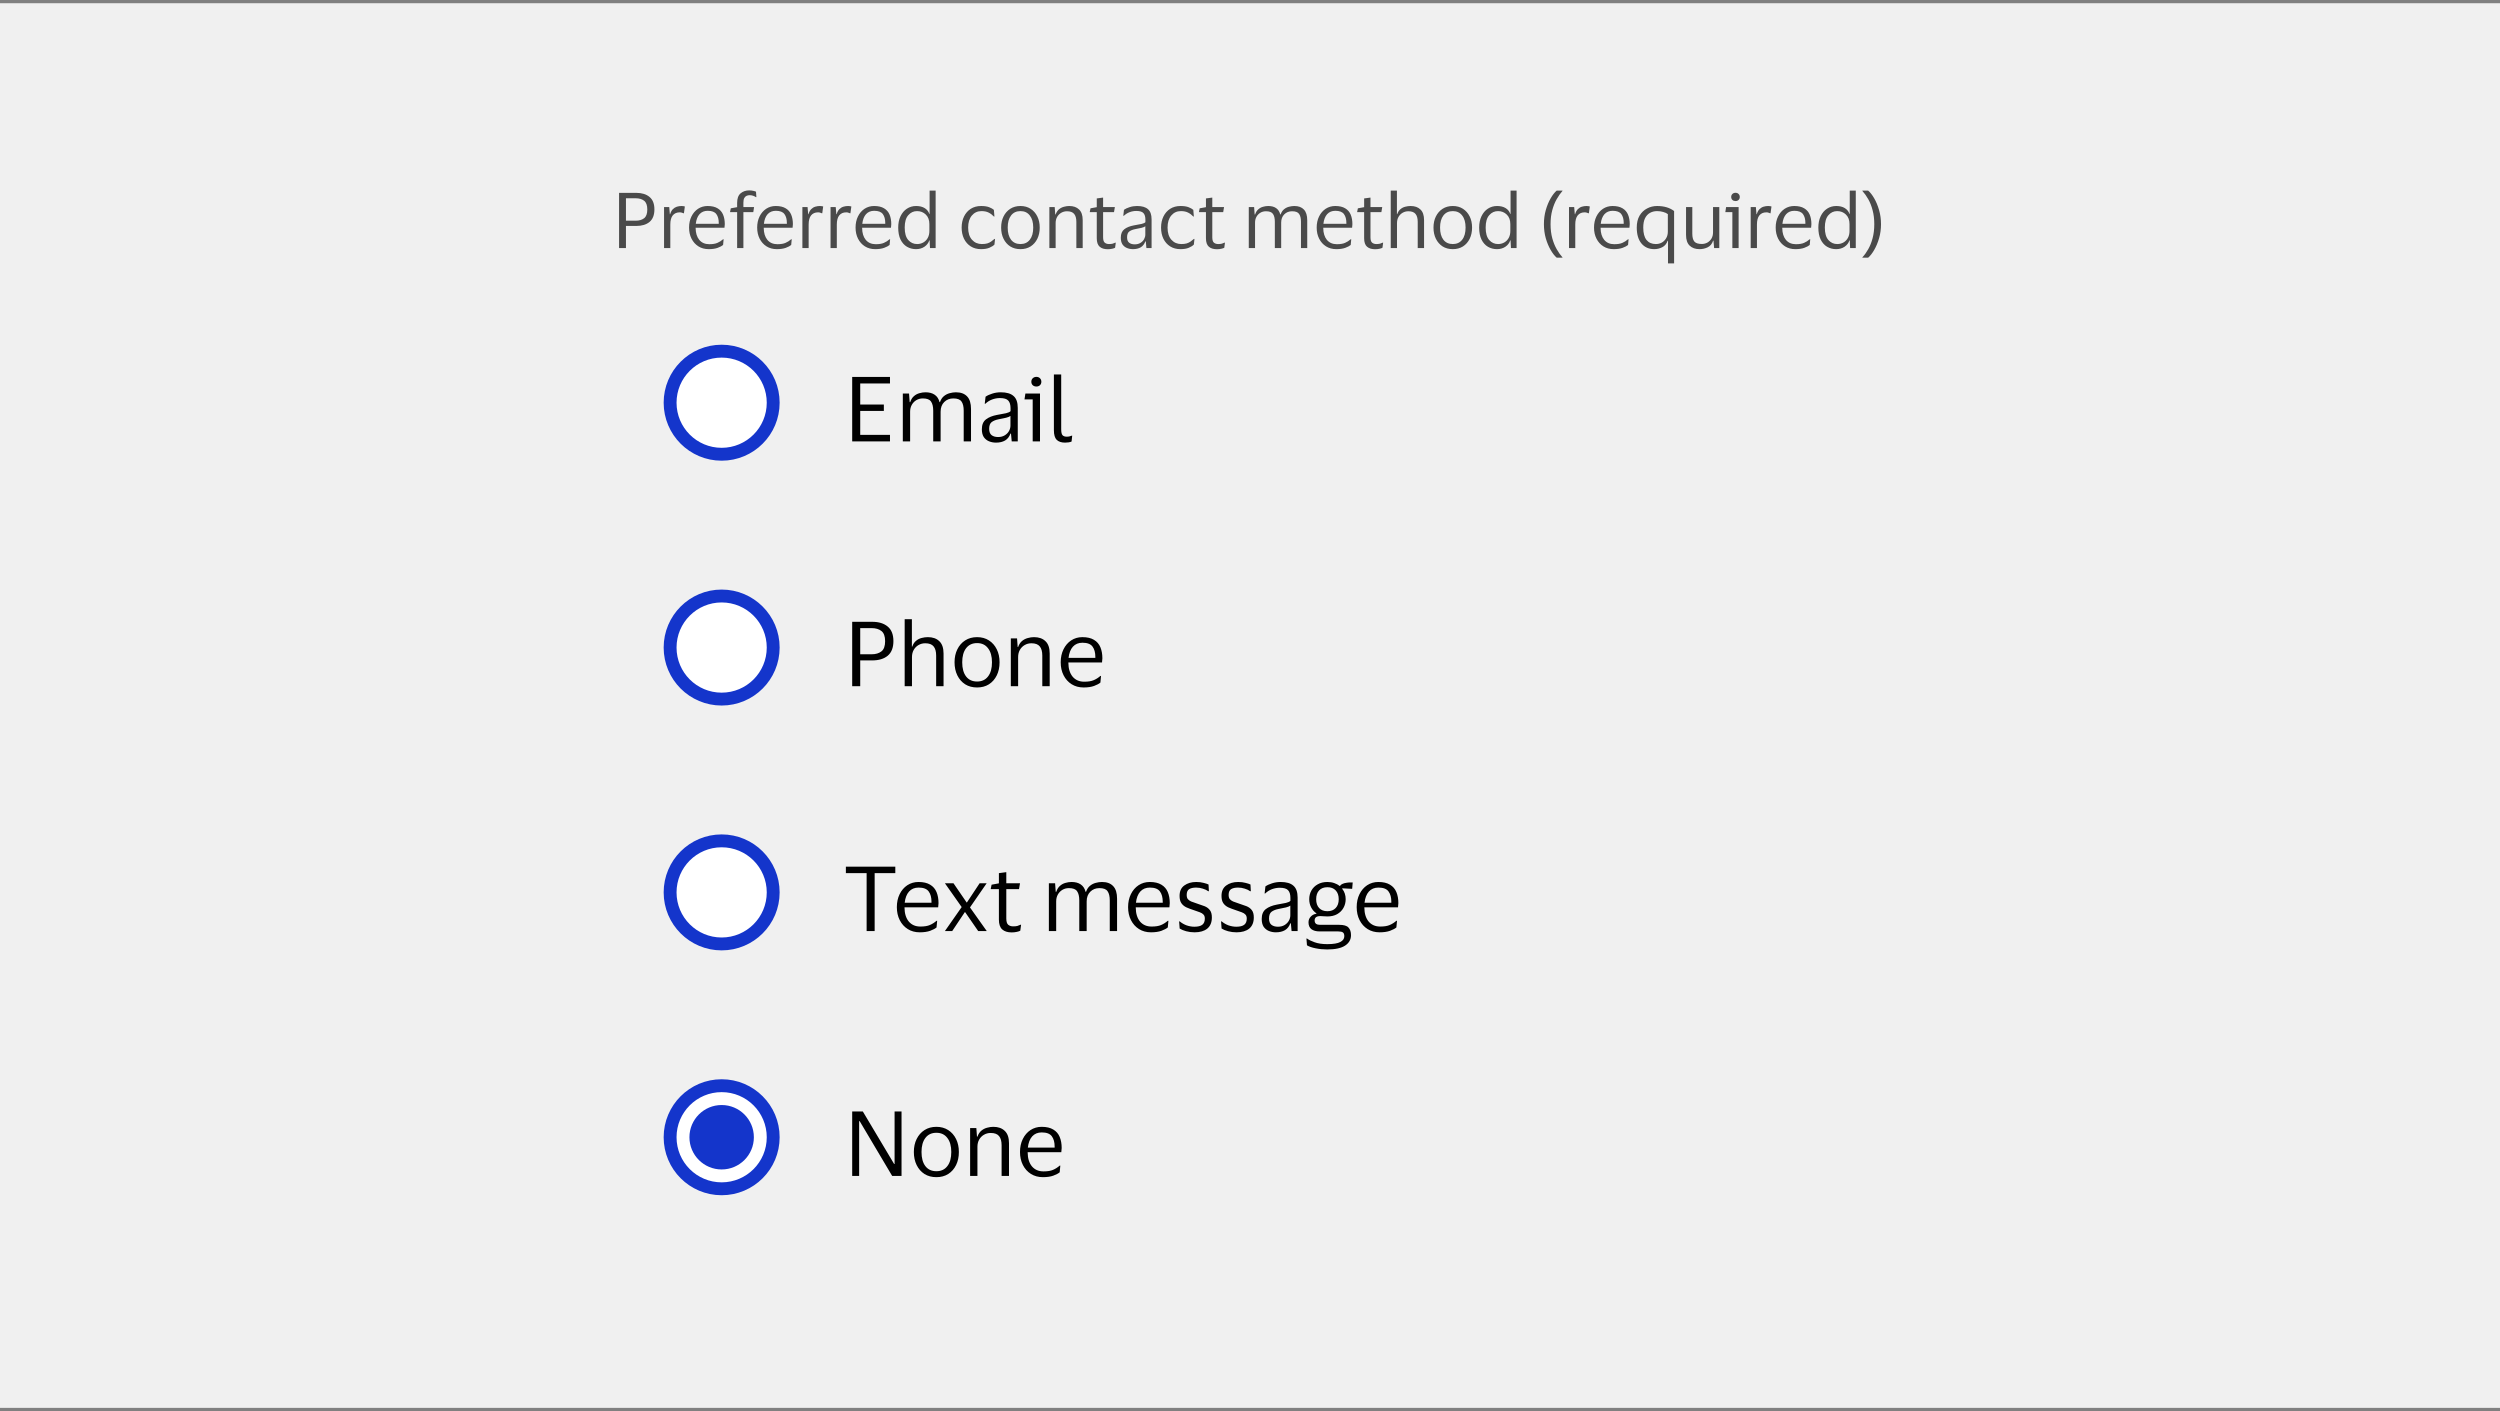 <svg width="388" height="219" viewBox="0 0 388 219" fill="none" xmlns="http://www.w3.org/2000/svg">
<rect x="0" y="0" width="388" height="219" fill="#808080" stroke="none"/>
<rect width="388" height="218" transform="translate(0 0.5)" fill="#F0F0F0"/>
<path d="M96.08 38.5V29.932H98.744C99.616 29.932 100.304 30.144 100.808 30.568C101.312 30.984 101.564 31.628 101.564 32.5C101.564 33.372 101.312 34.02 100.808 34.444C100.304 34.86 99.616 35.068 98.744 35.068H97.148V38.5H96.08ZM98.66 30.772H97.148V34.252H98.66C99.204 34.252 99.64 34.124 99.968 33.868C100.296 33.612 100.46 33.16 100.46 32.512C100.46 31.864 100.296 31.412 99.968 31.156C99.64 30.9 99.204 30.772 98.66 30.772ZM105.497 32.956C105.025 32.956 104.661 33.116 104.405 33.436C104.157 33.748 104.033 34.22 104.033 34.852V38.5H103.061V32.14H103.865L103.961 33.244H104.009C104.105 32.908 104.245 32.648 104.429 32.464C104.613 32.28 104.821 32.152 105.053 32.08C105.293 32.008 105.537 31.972 105.785 31.972C105.881 31.972 105.977 31.98 106.073 31.996C106.169 32.012 106.241 32.028 106.289 32.044L106.145 33.1H106.073C106.017 33.076 105.941 33.048 105.845 33.016C105.749 32.976 105.633 32.956 105.497 32.956ZM110.075 37.9C110.603 37.9 111.023 37.832 111.335 37.696C111.655 37.56 111.951 37.372 112.223 37.132H112.307L112.223 38.02C112.047 38.172 111.767 38.32 111.383 38.464C111.007 38.6 110.543 38.668 109.991 38.668C109.383 38.668 108.851 38.524 108.395 38.236C107.939 37.948 107.583 37.552 107.327 37.048C107.071 36.544 106.943 35.968 106.943 35.32C106.943 34.672 107.067 34.096 107.315 33.592C107.563 33.088 107.903 32.692 108.335 32.404C108.775 32.116 109.271 31.972 109.823 31.972C110.463 31.972 110.979 32.092 111.371 32.332C111.763 32.564 112.047 32.892 112.223 33.316C112.399 33.74 112.487 34.232 112.487 34.792C112.487 34.872 112.479 34.964 112.463 35.068C112.455 35.172 112.447 35.264 112.439 35.344H107.963V35.392C107.971 36.168 108.159 36.78 108.527 37.228C108.903 37.676 109.419 37.9 110.075 37.9ZM109.835 32.716C109.307 32.716 108.883 32.892 108.563 33.244C108.251 33.596 108.059 34.092 107.987 34.732H111.551V34.6C111.551 34.024 111.427 33.568 111.179 33.232C110.931 32.888 110.483 32.716 109.835 32.716ZM115.375 31.456V32.14H117.031L116.911 32.92H115.375V38.5H114.403V32.92H113.299L113.419 32.332L114.403 32.152V31.492C114.403 30.804 114.583 30.308 114.943 30.004C115.303 29.7 115.747 29.548 116.275 29.548C116.499 29.548 116.711 29.572 116.911 29.62C117.111 29.66 117.251 29.704 117.331 29.752L117.391 30.592H117.307C117.203 30.512 117.067 30.444 116.899 30.388C116.731 30.324 116.547 30.292 116.347 30.292C116.187 30.292 116.031 30.324 115.879 30.388C115.735 30.444 115.615 30.556 115.519 30.724C115.423 30.884 115.375 31.128 115.375 31.456ZM120.645 37.9C121.173 37.9 121.593 37.832 121.905 37.696C122.225 37.56 122.521 37.372 122.793 37.132H122.877L122.793 38.02C122.617 38.172 122.337 38.32 121.953 38.464C121.577 38.6 121.113 38.668 120.561 38.668C119.953 38.668 119.421 38.524 118.965 38.236C118.509 37.948 118.153 37.552 117.897 37.048C117.641 36.544 117.513 35.968 117.513 35.32C117.513 34.672 117.637 34.096 117.885 33.592C118.133 33.088 118.473 32.692 118.905 32.404C119.345 32.116 119.841 31.972 120.393 31.972C121.033 31.972 121.549 32.092 121.941 32.332C122.333 32.564 122.617 32.892 122.793 33.316C122.969 33.74 123.057 34.232 123.057 34.792C123.057 34.872 123.049 34.964 123.033 35.068C123.025 35.172 123.017 35.264 123.009 35.344H118.533V35.392C118.541 36.168 118.729 36.78 119.097 37.228C119.473 37.676 119.989 37.9 120.645 37.9ZM120.405 32.716C119.877 32.716 119.453 32.892 119.133 33.244C118.821 33.596 118.629 34.092 118.557 34.732H122.121V34.6C122.121 34.024 121.997 33.568 121.749 33.232C121.501 32.888 121.053 32.716 120.405 32.716ZM126.966 32.956C126.494 32.956 126.13 33.116 125.874 33.436C125.626 33.748 125.502 34.22 125.502 34.852V38.5H124.53V32.14H125.334L125.43 33.244H125.478C125.574 32.908 125.714 32.648 125.898 32.464C126.082 32.28 126.29 32.152 126.522 32.08C126.762 32.008 127.006 31.972 127.254 31.972C127.35 31.972 127.446 31.98 127.542 31.996C127.638 32.012 127.71 32.028 127.758 32.044L127.614 33.1H127.542C127.486 33.076 127.41 33.048 127.314 33.016C127.218 32.976 127.102 32.956 126.966 32.956ZM131.337 32.956C130.865 32.956 130.501 33.116 130.245 33.436C129.997 33.748 129.873 34.22 129.873 34.852V38.5H128.901V32.14H129.705L129.801 33.244H129.849C129.945 32.908 130.085 32.648 130.269 32.464C130.453 32.28 130.661 32.152 130.893 32.08C131.133 32.008 131.377 31.972 131.625 31.972C131.721 31.972 131.817 31.98 131.913 31.996C132.009 32.012 132.081 32.028 132.129 32.044L131.985 33.1H131.913C131.857 33.076 131.781 33.048 131.685 33.016C131.589 32.976 131.473 32.956 131.337 32.956ZM135.915 37.9C136.443 37.9 136.863 37.832 137.175 37.696C137.495 37.56 137.791 37.372 138.063 37.132H138.147L138.063 38.02C137.887 38.172 137.607 38.32 137.223 38.464C136.847 38.6 136.383 38.668 135.831 38.668C135.223 38.668 134.691 38.524 134.235 38.236C133.779 37.948 133.423 37.552 133.167 37.048C132.911 36.544 132.783 35.968 132.783 35.32C132.783 34.672 132.907 34.096 133.155 33.592C133.403 33.088 133.743 32.692 134.175 32.404C134.615 32.116 135.111 31.972 135.663 31.972C136.303 31.972 136.819 32.092 137.211 32.332C137.603 32.564 137.887 32.892 138.063 33.316C138.239 33.74 138.327 34.232 138.327 34.792C138.327 34.872 138.319 34.964 138.303 35.068C138.295 35.172 138.287 35.264 138.279 35.344H133.803V35.392C133.811 36.168 133.999 36.78 134.367 37.228C134.743 37.676 135.259 37.9 135.915 37.9ZM135.675 32.716C135.147 32.716 134.723 32.892 134.403 33.244C134.091 33.596 133.899 34.092 133.827 34.732H137.391V34.6C137.391 34.024 137.267 33.568 137.019 33.232C136.771 32.888 136.323 32.716 135.675 32.716ZM139.403 35.32C139.403 34.64 139.523 34.052 139.763 33.556C140.003 33.052 140.331 32.664 140.747 32.392C141.171 32.112 141.651 31.972 142.187 31.972C142.715 31.972 143.155 32.08 143.507 32.296C143.859 32.512 144.099 32.812 144.227 33.196H144.275V29.584H145.211V38.5H144.335L144.275 37.3H144.227C144.099 37.708 143.847 38.04 143.471 38.296C143.103 38.544 142.667 38.668 142.163 38.668C141.651 38.668 141.183 38.544 140.759 38.296C140.343 38.048 140.011 37.676 139.763 37.18C139.523 36.684 139.403 36.064 139.403 35.32ZM144.239 34.792C144.239 34.152 144.055 33.656 143.687 33.304C143.319 32.944 142.867 32.764 142.331 32.764C141.787 32.764 141.331 32.976 140.963 33.4C140.595 33.816 140.411 34.456 140.411 35.32C140.411 36.192 140.595 36.836 140.963 37.252C141.331 37.668 141.787 37.876 142.331 37.876C142.683 37.876 143.003 37.796 143.291 37.636C143.587 37.468 143.819 37.232 143.987 36.928C144.155 36.624 144.239 36.264 144.239 35.848V34.792ZM149.248 35.32C149.248 34.672 149.372 34.096 149.62 33.592C149.868 33.088 150.216 32.692 150.664 32.404C151.12 32.116 151.656 31.972 152.272 31.972C152.792 31.972 153.212 32.036 153.532 32.164C153.852 32.292 154.092 32.428 154.252 32.572L154.336 33.604H154.252C154.012 33.348 153.74 33.144 153.436 32.992C153.14 32.84 152.768 32.764 152.32 32.764C151.712 32.764 151.216 32.992 150.832 33.448C150.448 33.904 150.256 34.528 150.256 35.32C150.256 36.128 150.452 36.756 150.844 37.204C151.244 37.652 151.756 37.876 152.38 37.876C152.716 37.876 152.996 37.844 153.22 37.78C153.452 37.708 153.652 37.612 153.82 37.492C153.996 37.372 154.168 37.236 154.336 37.084H154.432L154.336 37.96C154.168 38.136 153.908 38.3 153.556 38.452C153.212 38.596 152.78 38.668 152.26 38.668C151.644 38.668 151.108 38.524 150.652 38.236C150.204 37.948 149.856 37.552 149.608 37.048C149.368 36.544 149.248 35.968 149.248 35.32ZM158.377 31.972C158.977 31.972 159.501 32.116 159.949 32.404C160.397 32.692 160.745 33.088 160.993 33.592C161.241 34.088 161.365 34.664 161.365 35.32C161.365 35.976 161.241 36.556 160.993 37.06C160.745 37.564 160.397 37.96 159.949 38.248C159.501 38.528 158.977 38.668 158.377 38.668C157.769 38.668 157.241 38.528 156.793 38.248C156.345 37.96 155.997 37.564 155.749 37.06C155.501 36.556 155.377 35.976 155.377 35.32C155.377 34.664 155.501 34.088 155.749 33.592C155.997 33.088 156.345 32.692 156.793 32.404C157.241 32.116 157.769 31.972 158.377 31.972ZM158.377 37.876C159.001 37.876 159.485 37.652 159.829 37.204C160.181 36.756 160.357 36.128 160.357 35.32C160.357 34.52 160.181 33.896 159.829 33.448C159.485 32.992 159.001 32.764 158.377 32.764C157.745 32.764 157.257 32.992 156.913 33.448C156.569 33.896 156.396 34.52 156.396 35.32C156.396 36.128 156.569 36.756 156.913 37.204C157.257 37.652 157.745 37.876 158.377 37.876ZM165.598 32.788C165.27 32.788 164.97 32.868 164.698 33.028C164.434 33.18 164.222 33.396 164.062 33.676C163.91 33.948 163.834 34.264 163.834 34.624V38.5H162.862V32.14H163.69L163.774 33.28H163.834C163.954 32.944 164.126 32.68 164.35 32.488C164.582 32.296 164.838 32.164 165.118 32.092C165.398 32.012 165.674 31.972 165.946 31.972C166.594 31.972 167.102 32.152 167.47 32.512C167.846 32.864 168.034 33.412 168.034 34.156V38.5H167.05V34.432C167.05 33.888 166.938 33.48 166.714 33.208C166.49 32.928 166.118 32.788 165.598 32.788ZM171.202 36.82C171.202 37.236 171.286 37.516 171.454 37.66C171.63 37.804 171.85 37.876 172.114 37.876C172.354 37.876 172.546 37.856 172.69 37.816C172.834 37.768 172.966 37.716 173.086 37.66H173.17L173.062 38.452C172.974 38.508 172.822 38.56 172.606 38.608C172.39 38.656 172.158 38.68 171.91 38.68C171.374 38.68 170.958 38.548 170.662 38.284C170.366 38.02 170.218 37.584 170.218 36.976V32.92H169.126L169.246 32.332L170.218 32.152V30.796L171.202 30.664V32.14H173.026L172.894 32.92H171.202V36.82ZM174.334 33.496L174.442 32.56C174.666 32.4 174.958 32.264 175.318 32.152C175.678 32.032 176.062 31.972 176.47 31.972C177.23 31.972 177.794 32.136 178.162 32.464C178.538 32.784 178.726 33.312 178.726 34.048V38.5H177.922L177.826 37.468H177.754C177.61 37.876 177.374 38.18 177.046 38.38C176.718 38.572 176.314 38.668 175.834 38.668C175.498 38.668 175.186 38.608 174.898 38.488C174.61 38.368 174.378 38.18 174.202 37.924C174.034 37.66 173.95 37.316 173.95 36.892C173.95 36.292 174.134 35.852 174.502 35.572C174.87 35.292 175.354 35.096 175.954 34.984C176.458 34.896 176.862 34.82 177.166 34.756C177.47 34.684 177.67 34.592 177.766 34.48V34.096C177.766 33.632 177.666 33.292 177.466 33.076C177.266 32.852 176.894 32.74 176.35 32.74C175.998 32.74 175.65 32.804 175.306 32.932C174.97 33.06 174.674 33.248 174.418 33.496H174.334ZM177.754 36.412V35.116C177.65 35.204 177.458 35.284 177.178 35.356C176.898 35.42 176.55 35.492 176.134 35.572C175.782 35.644 175.49 35.764 175.258 35.932C175.034 36.1 174.922 36.4 174.922 36.832C174.922 37.224 175.03 37.504 175.246 37.672C175.462 37.84 175.75 37.924 176.11 37.924C176.454 37.924 176.75 37.848 176.998 37.696C177.246 37.544 177.434 37.352 177.562 37.12C177.69 36.888 177.754 36.652 177.754 36.412ZM180.197 35.32C180.197 34.672 180.321 34.096 180.569 33.592C180.817 33.088 181.165 32.692 181.613 32.404C182.069 32.116 182.605 31.972 183.221 31.972C183.741 31.972 184.161 32.036 184.481 32.164C184.801 32.292 185.041 32.428 185.201 32.572L185.285 33.604H185.201C184.961 33.348 184.689 33.144 184.385 32.992C184.089 32.84 183.717 32.764 183.269 32.764C182.661 32.764 182.165 32.992 181.781 33.448C181.397 33.904 181.205 34.528 181.205 35.32C181.205 36.128 181.401 36.756 181.793 37.204C182.193 37.652 182.705 37.876 183.329 37.876C183.665 37.876 183.945 37.844 184.169 37.78C184.401 37.708 184.601 37.612 184.769 37.492C184.945 37.372 185.117 37.236 185.285 37.084H185.381L185.285 37.96C185.117 38.136 184.857 38.3 184.505 38.452C184.161 38.596 183.729 38.668 183.209 38.668C182.593 38.668 182.057 38.524 181.601 38.236C181.153 37.948 180.805 37.552 180.557 37.048C180.317 36.544 180.197 35.968 180.197 35.32ZM188.147 36.82C188.147 37.236 188.231 37.516 188.399 37.66C188.575 37.804 188.795 37.876 189.059 37.876C189.299 37.876 189.491 37.856 189.635 37.816C189.779 37.768 189.911 37.716 190.031 37.66H190.115L190.007 38.452C189.919 38.508 189.767 38.56 189.551 38.608C189.335 38.656 189.103 38.68 188.855 38.68C188.319 38.68 187.903 38.548 187.607 38.284C187.311 38.02 187.163 37.584 187.163 36.976V32.92H186.071L186.191 32.332L187.163 32.152V30.796L188.147 30.664V32.14H189.971L189.839 32.92H188.147V36.82ZM196.475 32.788C196.155 32.788 195.867 32.864 195.611 33.016C195.355 33.168 195.151 33.38 194.999 33.652C194.855 33.916 194.783 34.216 194.783 34.552V38.5H193.811V32.14H194.639L194.723 33.28H194.795C194.907 32.936 195.071 32.672 195.287 32.488C195.503 32.296 195.747 32.164 196.019 32.092C196.291 32.012 196.563 31.972 196.835 31.972C197.331 31.972 197.735 32.08 198.047 32.296C198.367 32.512 198.583 32.84 198.695 33.28H198.755C198.875 32.936 199.047 32.672 199.271 32.488C199.503 32.296 199.759 32.164 200.039 32.092C200.327 32.012 200.607 31.972 200.879 31.972C201.527 31.972 202.023 32.156 202.367 32.524C202.711 32.884 202.883 33.44 202.883 34.192V38.5H201.911V34.42C201.911 33.884 201.815 33.48 201.623 33.208C201.439 32.928 201.075 32.788 200.531 32.788C200.043 32.788 199.639 32.948 199.319 33.268C198.999 33.588 198.839 34.016 198.839 34.552V38.5H197.855V34.42C197.855 33.884 197.759 33.48 197.567 33.208C197.383 32.928 197.019 32.788 196.475 32.788ZM207.481 37.9C208.009 37.9 208.429 37.832 208.741 37.696C209.061 37.56 209.357 37.372 209.629 37.132H209.713L209.629 38.02C209.453 38.172 209.173 38.32 208.789 38.464C208.413 38.6 207.949 38.668 207.397 38.668C206.789 38.668 206.257 38.524 205.801 38.236C205.345 37.948 204.989 37.552 204.733 37.048C204.477 36.544 204.349 35.968 204.349 35.32C204.349 34.672 204.473 34.096 204.721 33.592C204.969 33.088 205.309 32.692 205.741 32.404C206.181 32.116 206.677 31.972 207.229 31.972C207.869 31.972 208.385 32.092 208.777 32.332C209.169 32.564 209.453 32.892 209.629 33.316C209.805 33.74 209.893 34.232 209.893 34.792C209.893 34.872 209.885 34.964 209.869 35.068C209.861 35.172 209.853 35.264 209.845 35.344H205.369V35.392C205.377 36.168 205.565 36.78 205.933 37.228C206.309 37.676 206.825 37.9 207.481 37.9ZM207.241 32.716C206.713 32.716 206.289 32.892 205.969 33.244C205.657 33.596 205.465 34.092 205.393 34.732H208.957V34.6C208.957 34.024 208.833 33.568 208.585 33.232C208.337 32.888 207.889 32.716 207.241 32.716ZM212.698 36.82C212.698 37.236 212.782 37.516 212.95 37.66C213.126 37.804 213.346 37.876 213.61 37.876C213.85 37.876 214.042 37.856 214.186 37.816C214.33 37.768 214.462 37.716 214.582 37.66H214.666L214.558 38.452C214.47 38.508 214.318 38.56 214.102 38.608C213.886 38.656 213.654 38.68 213.406 38.68C212.87 38.68 212.454 38.548 212.158 38.284C211.862 38.02 211.714 37.584 211.714 36.976V32.92H210.622L210.742 32.332L211.714 32.152V30.796L212.698 30.664V32.14H214.522L214.39 32.92H212.698V36.82ZM218.578 32.788C218.25 32.788 217.95 32.868 217.678 33.028C217.414 33.18 217.202 33.396 217.042 33.676C216.89 33.948 216.814 34.264 216.814 34.624V38.5H215.842V29.584H216.802V33.232H216.85C216.97 32.888 217.142 32.628 217.366 32.452C217.59 32.268 217.838 32.144 218.11 32.08C218.382 32.008 218.654 31.972 218.926 31.972C219.574 31.972 220.082 32.152 220.45 32.512C220.826 32.864 221.014 33.412 221.014 34.156V38.5H220.03V34.432C220.03 33.888 219.918 33.48 219.694 33.208C219.47 32.928 219.098 32.788 218.578 32.788ZM225.478 31.972C226.078 31.972 226.602 32.116 227.05 32.404C227.498 32.692 227.846 33.088 228.094 33.592C228.342 34.088 228.466 34.664 228.466 35.32C228.466 35.976 228.342 36.556 228.094 37.06C227.846 37.564 227.498 37.96 227.05 38.248C226.602 38.528 226.078 38.668 225.478 38.668C224.87 38.668 224.342 38.528 223.894 38.248C223.446 37.96 223.098 37.564 222.85 37.06C222.602 36.556 222.478 35.976 222.478 35.32C222.478 34.664 222.602 34.088 222.85 33.592C223.098 33.088 223.446 32.692 223.894 32.404C224.342 32.116 224.87 31.972 225.478 31.972ZM225.478 37.876C226.102 37.876 226.586 37.652 226.93 37.204C227.282 36.756 227.458 36.128 227.458 35.32C227.458 34.52 227.282 33.896 226.93 33.448C226.586 32.992 226.102 32.764 225.478 32.764C224.846 32.764 224.358 32.992 224.014 33.448C223.67 33.896 223.498 34.52 223.498 35.32C223.498 36.128 223.67 36.756 224.014 37.204C224.358 37.652 224.846 37.876 225.478 37.876ZM229.567 35.32C229.567 34.64 229.687 34.052 229.927 33.556C230.167 33.052 230.495 32.664 230.911 32.392C231.335 32.112 231.815 31.972 232.351 31.972C232.879 31.972 233.319 32.08 233.671 32.296C234.023 32.512 234.263 32.812 234.391 33.196H234.439V29.584H235.375V38.5H234.499L234.439 37.3H234.391C234.263 37.708 234.011 38.04 233.635 38.296C233.267 38.544 232.831 38.668 232.327 38.668C231.815 38.668 231.347 38.544 230.923 38.296C230.507 38.048 230.175 37.676 229.927 37.18C229.687 36.684 229.567 36.064 229.567 35.32ZM234.403 34.792C234.403 34.152 234.219 33.656 233.851 33.304C233.483 32.944 233.031 32.764 232.495 32.764C231.951 32.764 231.495 32.976 231.127 33.4C230.759 33.816 230.575 34.456 230.575 35.32C230.575 36.192 230.759 36.836 231.127 37.252C231.495 37.668 231.951 37.876 232.495 37.876C232.847 37.876 233.167 37.796 233.455 37.636C233.751 37.468 233.983 37.232 234.151 36.928C234.319 36.624 234.403 36.264 234.403 35.848V34.792ZM240.648 34.792C240.648 35.6 240.736 36.328 240.912 36.976C241.088 37.616 241.316 38.18 241.596 38.668C241.876 39.164 242.176 39.588 242.496 39.94V39.988H241.596C241.276 39.716 240.964 39.316 240.66 38.788C240.356 38.268 240.104 37.664 239.904 36.976C239.712 36.288 239.616 35.56 239.616 34.792C239.616 34.024 239.712 33.296 239.904 32.608C240.104 31.912 240.356 31.304 240.66 30.784C240.964 30.256 241.276 29.856 241.596 29.584H242.496V29.632C242.176 29.992 241.876 30.42 241.596 30.916C241.316 31.404 241.088 31.972 240.912 32.62C240.736 33.26 240.648 33.984 240.648 34.792ZM245.946 32.956C245.474 32.956 245.11 33.116 244.854 33.436C244.606 33.748 244.482 34.22 244.482 34.852V38.5H243.51V32.14H244.314L244.41 33.244H244.458C244.554 32.908 244.694 32.648 244.878 32.464C245.062 32.28 245.27 32.152 245.502 32.08C245.742 32.008 245.986 31.972 246.234 31.972C246.33 31.972 246.426 31.98 246.522 31.996C246.618 32.012 246.69 32.028 246.738 32.044L246.594 33.1H246.522C246.466 33.076 246.39 33.048 246.294 33.016C246.198 32.976 246.082 32.956 245.946 32.956ZM250.524 37.9C251.052 37.9 251.472 37.832 251.784 37.696C252.104 37.56 252.4 37.372 252.672 37.132H252.756L252.672 38.02C252.496 38.172 252.216 38.32 251.832 38.464C251.456 38.6 250.992 38.668 250.44 38.668C249.832 38.668 249.3 38.524 248.844 38.236C248.388 37.948 248.032 37.552 247.776 37.048C247.52 36.544 247.392 35.968 247.392 35.32C247.392 34.672 247.516 34.096 247.764 33.592C248.012 33.088 248.352 32.692 248.784 32.404C249.224 32.116 249.72 31.972 250.272 31.972C250.912 31.972 251.428 32.092 251.82 32.332C252.212 32.564 252.496 32.892 252.672 33.316C252.848 33.74 252.936 34.232 252.936 34.792C252.936 34.872 252.928 34.964 252.912 35.068C252.904 35.172 252.896 35.264 252.888 35.344H248.412V35.392C248.42 36.168 248.608 36.78 248.976 37.228C249.352 37.676 249.868 37.9 250.524 37.9ZM250.284 32.716C249.756 32.716 249.332 32.892 249.012 33.244C248.7 33.596 248.508 34.092 248.436 34.732H252V34.6C252 34.024 251.876 33.568 251.628 33.232C251.38 32.888 250.932 32.716 250.284 32.716ZM257.181 31.972C257.741 31.972 258.241 32.04 258.681 32.176C259.121 32.312 259.501 32.504 259.821 32.752V40.876H258.873V37.372H258.813C258.653 37.836 258.377 38.168 257.985 38.368C257.593 38.568 257.181 38.668 256.749 38.668C255.909 38.668 255.245 38.376 254.757 37.792C254.269 37.208 254.025 36.384 254.025 35.32C254.025 34.584 254.169 33.968 254.457 33.472C254.753 32.976 255.141 32.604 255.621 32.356C256.101 32.1 256.621 31.972 257.181 31.972ZM257.181 32.764C256.773 32.764 256.405 32.856 256.077 33.04C255.757 33.216 255.501 33.492 255.309 33.868C255.125 34.244 255.033 34.728 255.033 35.32C255.033 36.176 255.201 36.816 255.537 37.24C255.881 37.664 256.365 37.876 256.989 37.876C257.325 37.876 257.633 37.8 257.913 37.648C258.193 37.488 258.417 37.264 258.585 36.976C258.761 36.688 258.849 36.344 258.849 35.944V33.232C258.665 33.088 258.425 32.976 258.129 32.896C257.833 32.808 257.517 32.764 257.181 32.764ZM264.11 37.864C264.43 37.864 264.722 37.792 264.986 37.648C265.25 37.496 265.462 37.288 265.622 37.024C265.782 36.752 265.862 36.432 265.862 36.064V32.14H266.834V38.5H266.03L265.934 37.348H265.874C265.714 37.844 265.434 38.188 265.034 38.38C264.642 38.572 264.218 38.668 263.762 38.668C263.122 38.668 262.614 38.488 262.238 38.128C261.862 37.768 261.674 37.212 261.674 36.46V32.14H262.646V36.268C262.646 36.812 262.75 37.216 262.958 37.48C263.174 37.736 263.558 37.864 264.11 37.864ZM269.354 31.204C269.162 31.204 269.002 31.148 268.874 31.036C268.746 30.916 268.682 30.76 268.682 30.568C268.682 30.376 268.746 30.22 268.874 30.1C269.002 29.98 269.162 29.92 269.354 29.92C269.546 29.92 269.702 29.98 269.822 30.1C269.95 30.22 270.014 30.376 270.014 30.568C270.014 30.76 269.95 30.916 269.822 31.036C269.702 31.148 269.546 31.204 269.354 31.204ZM269.834 32.14V38.5H268.862V32.92H267.77L267.89 32.14H269.834ZM274.142 32.956C273.67 32.956 273.306 33.116 273.05 33.436C272.802 33.748 272.678 34.22 272.678 34.852V38.5H271.706V32.14H272.51L272.606 33.244H272.654C272.75 32.908 272.89 32.648 273.074 32.464C273.258 32.28 273.466 32.152 273.698 32.08C273.938 32.008 274.182 31.972 274.43 31.972C274.526 31.972 274.622 31.98 274.718 31.996C274.814 32.012 274.886 32.028 274.934 32.044L274.79 33.1H274.718C274.662 33.076 274.586 33.048 274.49 33.016C274.394 32.976 274.278 32.956 274.142 32.956ZM278.719 37.9C279.247 37.9 279.667 37.832 279.979 37.696C280.299 37.56 280.595 37.372 280.867 37.132H280.951L280.867 38.02C280.691 38.172 280.411 38.32 280.027 38.464C279.651 38.6 279.187 38.668 278.635 38.668C278.027 38.668 277.495 38.524 277.039 38.236C276.583 37.948 276.227 37.552 275.971 37.048C275.715 36.544 275.587 35.968 275.587 35.32C275.587 34.672 275.711 34.096 275.959 33.592C276.207 33.088 276.547 32.692 276.979 32.404C277.419 32.116 277.915 31.972 278.467 31.972C279.107 31.972 279.623 32.092 280.015 32.332C280.407 32.564 280.691 32.892 280.867 33.316C281.043 33.74 281.131 34.232 281.131 34.792C281.131 34.872 281.123 34.964 281.107 35.068C281.099 35.172 281.091 35.264 281.083 35.344H276.607V35.392C276.615 36.168 276.803 36.78 277.171 37.228C277.547 37.676 278.063 37.9 278.719 37.9ZM278.479 32.716C277.951 32.716 277.527 32.892 277.207 33.244C276.895 33.596 276.703 34.092 276.631 34.732H280.195V34.6C280.195 34.024 280.071 33.568 279.823 33.232C279.575 32.888 279.127 32.716 278.479 32.716ZM282.208 35.32C282.208 34.64 282.328 34.052 282.568 33.556C282.808 33.052 283.136 32.664 283.552 32.392C283.976 32.112 284.456 31.972 284.992 31.972C285.52 31.972 285.96 32.08 286.312 32.296C286.664 32.512 286.904 32.812 287.032 33.196H287.08V29.584H288.016V38.5H287.14L287.08 37.3H287.032C286.904 37.708 286.652 38.04 286.276 38.296C285.908 38.544 285.472 38.668 284.968 38.668C284.456 38.668 283.988 38.544 283.564 38.296C283.148 38.048 282.816 37.676 282.568 37.18C282.328 36.684 282.208 36.064 282.208 35.32ZM287.044 34.792C287.044 34.152 286.86 33.656 286.492 33.304C286.124 32.944 285.672 32.764 285.136 32.764C284.592 32.764 284.136 32.976 283.768 33.4C283.4 33.816 283.216 34.456 283.216 35.32C283.216 36.192 283.4 36.836 283.768 37.252C284.136 37.668 284.592 37.876 285.136 37.876C285.488 37.876 285.808 37.796 286.096 37.636C286.392 37.468 286.624 37.232 286.792 36.928C286.96 36.624 287.044 36.264 287.044 35.848V34.792ZM290.889 34.792C290.889 33.984 290.801 33.26 290.625 32.62C290.457 31.972 290.233 31.404 289.953 30.916C289.673 30.42 289.369 29.992 289.041 29.632V29.584H289.941C290.261 29.856 290.573 30.256 290.877 30.784C291.181 31.304 291.433 31.912 291.633 32.608C291.833 33.296 291.933 34.024 291.933 34.792C291.933 35.56 291.833 36.288 291.633 36.976C291.433 37.664 291.181 38.268 290.877 38.788C290.573 39.316 290.261 39.716 289.941 39.988H289.041V39.94C289.369 39.588 289.673 39.164 289.953 38.668C290.233 38.18 290.457 37.616 290.625 36.976C290.801 36.328 290.889 35.6 290.889 34.792Z" fill="#4A4A4A"/>
<path d="M104 62.5C104 58.082 107.582 54.5 112 54.5C116.418 54.5 120 58.082 120 62.5C120 66.918 116.418 70.5 112 70.5C107.582 70.5 104 66.918 104 62.5Z" fill="white"/>
<path d="M104 62.5C104 58.082 107.582 54.5 112 54.5C116.418 54.5 120 58.082 120 62.5C120 66.918 116.418 70.5 112 70.5C107.582 70.5 104 66.918 104 62.5Z" stroke="#1435CB" stroke-width="2"/>
<path d="M132.26 68.5V58.504H138.126V59.512H133.506V62.788H137.174V63.782H133.506V67.492H138.126V68.5H132.26ZM143.225 61.836C142.852 61.836 142.516 61.925 142.217 62.102C141.919 62.279 141.681 62.527 141.503 62.844C141.335 63.152 141.251 63.502 141.251 63.894V68.5H140.117V61.08H141.083L141.181 62.41H141.265C141.396 62.009 141.587 61.701 141.839 61.486C142.091 61.262 142.376 61.108 142.693 61.024C143.011 60.931 143.328 60.884 143.645 60.884C144.224 60.884 144.695 61.01 145.059 61.262C145.433 61.514 145.685 61.897 145.815 62.41H145.885C146.025 62.009 146.226 61.701 146.487 61.486C146.758 61.262 147.057 61.108 147.383 61.024C147.719 60.931 148.046 60.884 148.363 60.884C149.119 60.884 149.698 61.099 150.099 61.528C150.501 61.948 150.701 62.597 150.701 63.474V68.5H149.567V63.74C149.567 63.115 149.455 62.643 149.231 62.326C149.017 61.999 148.592 61.836 147.957 61.836C147.388 61.836 146.917 62.023 146.543 62.396C146.17 62.769 145.983 63.269 145.983 63.894V68.5H144.835V63.74C144.835 63.115 144.723 62.643 144.499 62.326C144.285 61.999 143.86 61.836 143.225 61.836ZM152.832 62.662L152.958 61.57C153.219 61.383 153.56 61.225 153.98 61.094C154.4 60.954 154.848 60.884 155.324 60.884C156.211 60.884 156.869 61.075 157.298 61.458C157.737 61.831 157.956 62.447 157.956 63.306V68.5H157.018L156.906 67.296H156.822C156.654 67.772 156.379 68.127 155.996 68.36C155.613 68.584 155.142 68.696 154.582 68.696C154.19 68.696 153.826 68.626 153.49 68.486C153.154 68.346 152.883 68.127 152.678 67.828C152.482 67.52 152.384 67.119 152.384 66.624C152.384 65.924 152.599 65.411 153.028 65.084C153.457 64.757 154.022 64.529 154.722 64.398C155.31 64.295 155.781 64.207 156.136 64.132C156.491 64.048 156.724 63.941 156.836 63.81V63.362C156.836 62.821 156.719 62.424 156.486 62.172C156.253 61.911 155.819 61.78 155.184 61.78C154.773 61.78 154.367 61.855 153.966 62.004C153.574 62.153 153.229 62.373 152.93 62.662H152.832ZM156.822 66.064V64.552C156.701 64.655 156.477 64.748 156.15 64.832C155.823 64.907 155.417 64.991 154.932 65.084C154.521 65.168 154.181 65.308 153.91 65.504C153.649 65.7 153.518 66.05 153.518 66.554C153.518 67.011 153.644 67.338 153.896 67.534C154.148 67.73 154.484 67.828 154.904 67.828C155.305 67.828 155.651 67.739 155.94 67.562C156.229 67.385 156.449 67.161 156.598 66.89C156.747 66.619 156.822 66.344 156.822 66.064ZM160.848 59.988C160.624 59.988 160.437 59.923 160.288 59.792C160.139 59.652 160.064 59.47 160.064 59.246C160.064 59.022 160.139 58.84 160.288 58.7C160.437 58.56 160.624 58.49 160.848 58.49C161.072 58.49 161.254 58.56 161.394 58.7C161.543 58.84 161.618 59.022 161.618 59.246C161.618 59.47 161.543 59.652 161.394 59.792C161.254 59.923 161.072 59.988 160.848 59.988ZM161.408 61.08V68.5H160.274V61.99H159L159.14 61.08H161.408ZM164.698 66.61C164.698 67.086 164.768 67.399 164.908 67.548C165.048 67.697 165.263 67.772 165.552 67.772C165.72 67.772 165.86 67.758 165.972 67.73C166.093 67.702 166.21 67.665 166.322 67.618H166.406L166.308 68.528C166.187 68.584 166.033 68.626 165.846 68.654C165.669 68.682 165.487 68.696 165.3 68.696C164.731 68.696 164.297 68.551 163.998 68.262C163.709 67.973 163.564 67.469 163.564 66.75V58.112H164.698V66.61Z" fill="black"/>
<path d="M104 100.5C104 96.082 107.582 92.5 112 92.5C116.418 92.5 120 96.082 120 100.5C120 104.918 116.418 108.5 112 108.5C107.582 108.5 104 104.918 104 100.5Z" fill="white"/>
<path d="M104 100.5C104 96.082 107.582 92.5 112 92.5C116.418 92.5 120 96.082 120 100.5C120 104.918 116.418 108.5 112 108.5C107.582 108.5 104 104.918 104 100.5Z" stroke="#1435CB" stroke-width="2"/>
<path d="M132.26 106.5V96.504H135.368C136.385 96.504 137.188 96.751 137.776 97.246C138.364 97.731 138.658 98.483 138.658 99.5C138.658 100.517 138.364 101.273 137.776 101.768C137.188 102.253 136.385 102.496 135.368 102.496H133.506V106.5H132.26ZM135.27 97.484H133.506V101.544H135.27C135.905 101.544 136.413 101.395 136.796 101.096C137.179 100.797 137.37 100.27 137.37 99.514C137.37 98.758 137.179 98.231 136.796 97.932C136.413 97.633 135.905 97.484 135.27 97.484ZM143.597 99.836C143.214 99.836 142.864 99.929 142.547 100.116C142.239 100.293 141.991 100.545 141.805 100.872C141.627 101.189 141.539 101.558 141.539 101.978V106.5H140.405V96.098H141.525V100.354H141.581C141.721 99.953 141.921 99.649 142.183 99.444C142.444 99.229 142.733 99.085 143.051 99.01C143.368 98.926 143.685 98.884 144.003 98.884C144.759 98.884 145.351 99.094 145.781 99.514C146.219 99.925 146.439 100.564 146.439 101.432V106.5H145.291V101.754C145.291 101.119 145.16 100.643 144.899 100.326C144.637 99.999 144.203 99.836 143.597 99.836ZM151.646 98.884C152.346 98.884 152.958 99.052 153.48 99.388C154.003 99.724 154.409 100.186 154.698 100.774C154.988 101.353 155.132 102.025 155.132 102.79C155.132 103.555 154.988 104.232 154.698 104.82C154.409 105.408 154.003 105.87 153.48 106.206C152.958 106.533 152.346 106.696 151.646 106.696C150.937 106.696 150.321 106.533 149.798 106.206C149.276 105.87 148.87 105.408 148.58 104.82C148.291 104.232 148.146 103.555 148.146 102.79C148.146 102.025 148.291 101.353 148.58 100.774C148.87 100.186 149.276 99.724 149.798 99.388C150.321 99.052 150.937 98.884 151.646 98.884ZM151.646 105.772C152.374 105.772 152.939 105.511 153.34 104.988C153.751 104.465 153.956 103.733 153.956 102.79C153.956 101.857 153.751 101.129 153.34 100.606C152.939 100.074 152.374 99.808 151.646 99.808C150.909 99.808 150.34 100.074 149.938 100.606C149.537 101.129 149.336 101.857 149.336 102.79C149.336 103.733 149.537 104.465 149.938 104.988C150.34 105.511 150.909 105.772 151.646 105.772ZM160.071 99.836C159.688 99.836 159.338 99.929 159.021 100.116C158.713 100.293 158.466 100.545 158.279 100.872C158.102 101.189 158.013 101.558 158.013 101.978V106.5H156.879V99.08H157.845L157.943 100.41H158.013C158.153 100.018 158.354 99.71 158.615 99.486C158.886 99.262 159.184 99.108 159.511 99.024C159.838 98.931 160.16 98.884 160.477 98.884C161.233 98.884 161.826 99.094 162.255 99.514C162.694 99.925 162.913 100.564 162.913 101.432V106.5H161.765V101.754C161.765 101.119 161.634 100.643 161.373 100.326C161.112 99.999 160.678 99.836 160.071 99.836ZM168.275 105.8C168.891 105.8 169.381 105.721 169.745 105.562C170.118 105.403 170.464 105.184 170.781 104.904H170.879L170.781 105.94C170.576 106.117 170.249 106.29 169.801 106.458C169.362 106.617 168.821 106.696 168.177 106.696C167.468 106.696 166.847 106.528 166.315 106.192C165.783 105.856 165.368 105.394 165.069 104.806C164.77 104.218 164.621 103.546 164.621 102.79C164.621 102.034 164.766 101.362 165.055 100.774C165.344 100.186 165.741 99.724 166.245 99.388C166.758 99.052 167.337 98.884 167.981 98.884C168.728 98.884 169.33 99.024 169.787 99.304C170.244 99.575 170.576 99.957 170.781 100.452C170.986 100.947 171.089 101.521 171.089 102.174C171.089 102.267 171.08 102.375 171.061 102.496C171.052 102.617 171.042 102.725 171.033 102.818H165.811V102.874C165.82 103.779 166.04 104.493 166.469 105.016C166.908 105.539 167.51 105.8 168.275 105.8ZM167.995 99.752C167.379 99.752 166.884 99.957 166.511 100.368C166.147 100.779 165.923 101.357 165.839 102.104H169.997V101.95C169.997 101.278 169.852 100.746 169.563 100.354C169.274 99.953 168.751 99.752 167.995 99.752Z" fill="black"/>
<path d="M104 138.5C104 134.082 107.582 130.5 112 130.5C116.418 130.5 120 134.082 120 138.5C120 142.918 116.418 146.5 112 146.5C107.582 146.5 104 142.918 104 138.5Z" fill="white"/>
<path d="M104 138.5C104 134.082 107.582 130.5 112 130.5C116.418 130.5 120 134.082 120 138.5C120 142.918 116.418 146.5 112 146.5C107.582 146.5 104 142.918 104 138.5Z" stroke="#1435CB" stroke-width="2"/>
<path d="M134.5 144.5V135.512H131.28V134.504H138.952V135.512H135.746V144.5H134.5ZM142.845 143.8C143.461 143.8 143.951 143.721 144.315 143.562C144.689 143.403 145.034 143.184 145.351 142.904H145.449L145.351 143.94C145.146 144.117 144.819 144.29 144.371 144.458C143.933 144.617 143.391 144.696 142.747 144.696C142.038 144.696 141.417 144.528 140.885 144.192C140.353 143.856 139.938 143.394 139.639 142.806C139.341 142.218 139.191 141.546 139.191 140.79C139.191 140.034 139.336 139.362 139.625 138.774C139.915 138.186 140.311 137.724 140.815 137.388C141.329 137.052 141.907 136.884 142.551 136.884C143.298 136.884 143.9 137.024 144.357 137.304C144.815 137.575 145.146 137.957 145.351 138.452C145.557 138.947 145.659 139.521 145.659 140.174C145.659 140.267 145.65 140.375 145.631 140.496C145.622 140.617 145.613 140.725 145.603 140.818H140.381V140.874C140.391 141.779 140.61 142.493 141.039 143.016C141.478 143.539 142.08 143.8 142.845 143.8ZM142.565 137.752C141.949 137.752 141.455 137.957 141.081 138.368C140.717 138.779 140.493 139.357 140.409 140.104H144.567V139.95C144.567 139.278 144.423 138.746 144.133 138.354C143.844 137.953 143.321 137.752 142.565 137.752ZM147.783 144.5H146.649L149.253 140.776L146.649 137.08H147.979L150.023 140.062H150.065L152.039 137.08H153.131L150.541 140.832L153.145 144.5H151.815L149.785 141.56H149.743L147.783 144.5ZM156.177 142.54C156.177 143.025 156.275 143.352 156.471 143.52C156.677 143.688 156.933 143.772 157.241 143.772C157.521 143.772 157.745 143.749 157.913 143.702C158.081 143.646 158.235 143.585 158.375 143.52H158.473L158.347 144.444C158.245 144.509 158.067 144.57 157.815 144.626C157.563 144.682 157.293 144.71 157.003 144.71C156.378 144.71 155.893 144.556 155.547 144.248C155.202 143.94 155.029 143.431 155.029 142.722V137.99H153.755L153.895 137.304L155.029 137.094V135.512L156.177 135.358V137.08H158.305L158.151 137.99H156.177V142.54ZM165.893 137.836C165.52 137.836 165.184 137.925 164.885 138.102C164.587 138.279 164.349 138.527 164.171 138.844C164.003 139.152 163.919 139.502 163.919 139.894V144.5H162.785V137.08H163.751L163.849 138.41H163.933C164.064 138.009 164.255 137.701 164.507 137.486C164.759 137.262 165.044 137.108 165.361 137.024C165.679 136.931 165.996 136.884 166.313 136.884C166.892 136.884 167.363 137.01 167.727 137.262C168.101 137.514 168.353 137.897 168.483 138.41H168.553C168.693 138.009 168.894 137.701 169.155 137.486C169.426 137.262 169.725 137.108 170.051 137.024C170.387 136.931 170.714 136.884 171.031 136.884C171.787 136.884 172.366 137.099 172.767 137.528C173.169 137.948 173.369 138.597 173.369 139.474V144.5H172.235V139.74C172.235 139.115 172.123 138.643 171.899 138.326C171.685 137.999 171.26 137.836 170.625 137.836C170.056 137.836 169.585 138.023 169.211 138.396C168.838 138.769 168.651 139.269 168.651 139.894V144.5H167.503V139.74C167.503 139.115 167.391 138.643 167.167 138.326C166.953 137.999 166.528 137.836 165.893 137.836ZM178.734 143.8C179.35 143.8 179.84 143.721 180.204 143.562C180.577 143.403 180.923 143.184 181.24 142.904H181.338L181.24 143.94C181.035 144.117 180.708 144.29 180.26 144.458C179.821 144.617 179.28 144.696 178.636 144.696C177.927 144.696 177.306 144.528 176.774 144.192C176.242 143.856 175.827 143.394 175.528 142.806C175.229 142.218 175.08 141.546 175.08 140.79C175.08 140.034 175.225 139.362 175.514 138.774C175.803 138.186 176.2 137.724 176.704 137.388C177.217 137.052 177.796 136.884 178.44 136.884C179.187 136.884 179.789 137.024 180.246 137.304C180.703 137.575 181.035 137.957 181.24 138.452C181.445 138.947 181.548 139.521 181.548 140.174C181.548 140.267 181.539 140.375 181.52 140.496C181.511 140.617 181.501 140.725 181.492 140.818H176.27V140.874C176.279 141.779 176.499 142.493 176.928 143.016C177.367 143.539 177.969 143.8 178.734 143.8ZM178.454 137.752C177.838 137.752 177.343 137.957 176.97 138.368C176.606 138.779 176.382 139.357 176.298 140.104H180.456V139.95C180.456 139.278 180.311 138.746 180.022 138.354C179.733 137.953 179.21 137.752 178.454 137.752ZM183.07 139.04C183.07 138.321 183.312 137.785 183.798 137.43C184.292 137.066 184.913 136.884 185.66 136.884C186.089 136.884 186.472 136.931 186.808 137.024C187.144 137.108 187.396 137.192 187.564 137.276L187.62 138.312H187.508C187.302 138.153 187.027 138.023 186.682 137.92C186.346 137.808 186 137.752 185.646 137.752C185.188 137.752 184.829 137.831 184.568 137.99C184.306 138.149 184.176 138.447 184.176 138.886C184.176 139.166 184.232 139.381 184.344 139.53C184.465 139.679 184.638 139.805 184.862 139.908C185.095 140.001 185.384 140.104 185.73 140.216C186.178 140.356 186.579 140.496 186.934 140.636C187.288 140.776 187.568 140.981 187.774 141.252C187.979 141.513 188.082 141.891 188.082 142.386C188.082 143.151 187.844 143.73 187.368 144.122C186.892 144.505 186.238 144.696 185.408 144.696C184.941 144.696 184.502 144.64 184.092 144.528C183.681 144.416 183.345 144.276 183.084 144.108L183 143.002H183.098C183.406 143.263 183.76 143.469 184.162 143.618C184.572 143.758 184.974 143.828 185.366 143.828C185.916 143.828 186.322 143.73 186.584 143.534C186.854 143.329 186.99 143.007 186.99 142.568C186.99 142.297 186.924 142.092 186.794 141.952C186.663 141.803 186.472 141.681 186.22 141.588C185.968 141.485 185.65 141.373 185.268 141.252C184.838 141.112 184.456 140.967 184.12 140.818C183.793 140.659 183.536 140.445 183.35 140.174C183.163 139.903 183.07 139.525 183.07 139.04ZM189.578 139.04C189.578 138.321 189.82 137.785 190.306 137.43C190.8 137.066 191.421 136.884 192.168 136.884C192.597 136.884 192.98 136.931 193.316 137.024C193.652 137.108 193.904 137.192 194.072 137.276L194.128 138.312H194.016C193.81 138.153 193.535 138.023 193.19 137.92C192.854 137.808 192.508 137.752 192.154 137.752C191.696 137.752 191.337 137.831 191.076 137.99C190.814 138.149 190.684 138.447 190.684 138.886C190.684 139.166 190.74 139.381 190.852 139.53C190.973 139.679 191.146 139.805 191.37 139.908C191.603 140.001 191.892 140.104 192.238 140.216C192.686 140.356 193.087 140.496 193.442 140.636C193.796 140.776 194.076 140.981 194.282 141.252C194.487 141.513 194.59 141.891 194.59 142.386C194.59 143.151 194.352 143.73 193.876 144.122C193.4 144.505 192.746 144.696 191.916 144.696C191.449 144.696 191.01 144.64 190.6 144.528C190.189 144.416 189.853 144.276 189.592 144.108L189.508 143.002H189.606C189.914 143.263 190.268 143.469 190.67 143.618C191.08 143.758 191.482 143.828 191.874 143.828C192.424 143.828 192.83 143.73 193.092 143.534C193.362 143.329 193.498 143.007 193.498 142.568C193.498 142.297 193.432 142.092 193.302 141.952C193.171 141.803 192.98 141.681 192.728 141.588C192.476 141.485 192.158 141.373 191.776 141.252C191.346 141.112 190.964 140.967 190.628 140.818C190.301 140.659 190.044 140.445 189.858 140.174C189.671 139.903 189.578 139.525 189.578 139.04ZM196.267 138.662L196.393 137.57C196.655 137.383 196.995 137.225 197.415 137.094C197.835 136.954 198.283 136.884 198.759 136.884C199.646 136.884 200.304 137.075 200.733 137.458C201.172 137.831 201.391 138.447 201.391 139.306V144.5H200.453L200.341 143.296H200.257C200.089 143.772 199.814 144.127 199.431 144.36C199.049 144.584 198.577 144.696 198.017 144.696C197.625 144.696 197.261 144.626 196.925 144.486C196.589 144.346 196.319 144.127 196.113 143.828C195.917 143.52 195.819 143.119 195.819 142.624C195.819 141.924 196.034 141.411 196.463 141.084C196.893 140.757 197.457 140.529 198.157 140.398C198.745 140.295 199.217 140.207 199.571 140.132C199.926 140.048 200.159 139.941 200.271 139.81V139.362C200.271 138.821 200.155 138.424 199.921 138.172C199.688 137.911 199.254 137.78 198.619 137.78C198.209 137.78 197.803 137.855 197.401 138.004C197.009 138.153 196.664 138.373 196.365 138.662H196.267ZM200.257 142.064V140.552C200.136 140.655 199.912 140.748 199.585 140.832C199.259 140.907 198.853 140.991 198.367 141.084C197.957 141.168 197.616 141.308 197.345 141.504C197.084 141.7 196.953 142.05 196.953 142.554C196.953 143.011 197.079 143.338 197.331 143.534C197.583 143.73 197.919 143.828 198.339 143.828C198.741 143.828 199.086 143.739 199.375 143.562C199.665 143.385 199.884 143.161 200.033 142.89C200.183 142.619 200.257 142.344 200.257 142.064ZM207.854 143.534C208.554 143.534 209.03 143.674 209.282 143.954C209.543 144.225 209.674 144.621 209.674 145.144C209.674 145.816 209.37 146.353 208.764 146.754C208.157 147.155 207.228 147.356 205.978 147.356C205.352 147.356 204.75 147.295 204.172 147.174C203.602 147.062 203.159 146.908 202.842 146.712L202.758 145.662H202.856C203.108 145.858 203.495 146.049 204.018 146.236C204.55 146.432 205.208 146.53 205.992 146.53C206.934 146.53 207.611 146.418 208.022 146.194C208.432 145.979 208.638 145.681 208.638 145.298C208.638 145.009 208.563 144.813 208.414 144.71C208.274 144.607 208.026 144.556 207.672 144.556H204.802C204.26 144.556 203.836 144.439 203.528 144.206C203.229 143.973 203.08 143.618 203.08 143.142C203.08 142.797 203.196 142.503 203.43 142.26C203.663 142.008 203.957 141.859 204.312 141.812V141.756C203.957 141.513 203.682 141.201 203.486 140.818C203.29 140.435 203.192 140.015 203.192 139.558C203.192 139.063 203.304 138.615 203.528 138.214C203.761 137.803 204.088 137.481 204.508 137.248C204.928 137.005 205.432 136.884 206.02 136.884C206.402 136.884 206.752 136.94 207.07 137.052C207.387 137.155 207.662 137.304 207.896 137.5H207.98C208.045 137.36 208.171 137.253 208.358 137.178C208.544 137.094 208.745 137.038 208.96 137.01C209.174 136.973 209.37 136.954 209.548 136.954H209.94L209.856 137.948L208.316 137.864V137.948C208.67 138.396 208.848 138.933 208.848 139.558C208.848 140.053 208.731 140.505 208.498 140.916C208.274 141.317 207.947 141.639 207.518 141.882C207.098 142.115 206.598 142.232 206.02 142.232C205.814 142.232 205.614 142.223 205.418 142.204C205.222 142.185 205.058 142.176 204.928 142.176C204.33 142.176 204.032 142.4 204.032 142.848C204.032 143.091 204.106 143.268 204.256 143.38C204.405 143.483 204.606 143.534 204.858 143.534H207.854ZM206.02 137.696C205.469 137.696 205.04 137.859 204.732 138.186C204.424 138.513 204.27 138.97 204.27 139.558C204.27 140.146 204.424 140.603 204.732 140.93C205.04 141.257 205.469 141.42 206.02 141.42C206.561 141.42 206.986 141.257 207.294 140.93C207.611 140.603 207.77 140.146 207.77 139.558C207.77 138.97 207.611 138.513 207.294 138.186C206.986 137.859 206.561 137.696 206.02 137.696ZM214.212 143.8C214.828 143.8 215.318 143.721 215.682 143.562C216.056 143.403 216.401 143.184 216.718 142.904H216.816L216.718 143.94C216.513 144.117 216.186 144.29 215.738 144.458C215.3 144.617 214.758 144.696 214.114 144.696C213.405 144.696 212.784 144.528 212.252 144.192C211.72 143.856 211.305 143.394 211.006 142.806C210.708 142.218 210.558 141.546 210.558 140.79C210.558 140.034 210.703 139.362 210.992 138.774C211.282 138.186 211.678 137.724 212.182 137.388C212.696 137.052 213.274 136.884 213.918 136.884C214.665 136.884 215.267 137.024 215.724 137.304C216.182 137.575 216.513 137.957 216.718 138.452C216.924 138.947 217.026 139.521 217.026 140.174C217.026 140.267 217.017 140.375 216.998 140.496C216.989 140.617 216.98 140.725 216.97 140.818H211.748V140.874C211.758 141.779 211.977 142.493 212.406 143.016C212.845 143.539 213.447 143.8 214.212 143.8ZM213.932 137.752C213.316 137.752 212.822 137.957 212.448 138.368C212.084 138.779 211.86 139.357 211.776 140.104H215.934V139.95C215.934 139.278 215.79 138.746 215.5 138.354C215.211 137.953 214.688 137.752 213.932 137.752Z" fill="black"/>
<path d="M104 176.5C104 172.082 107.582 168.5 112 168.5C116.418 168.5 120 172.082 120 176.5C120 180.918 116.418 184.5 112 184.5C107.582 184.5 104 180.918 104 176.5Z" fill="white"/>
<path d="M104 176.5C104 172.082 107.582 168.5 112 168.5C116.418 168.5 120 172.082 120 176.5C120 180.918 116.418 184.5 112 184.5C107.582 184.5 104 180.918 104 176.5Z" stroke="#1435CB" stroke-width="2"/>
<path d="M107 176.5C107 173.739 109.239 171.5 112 171.5C114.761 171.5 117 173.739 117 176.5C117 179.261 114.761 181.5 112 181.5C109.239 181.5 107 179.261 107 176.5Z" fill="#1435CB"/>
<path d="M132.26 182.5V172.504H133.912L138.77 180.652H138.84V172.504H139.918V182.5H138.462L133.422 174.002H133.338V182.5H132.26ZM145.33 174.884C146.03 174.884 146.641 175.052 147.164 175.388C147.687 175.724 148.093 176.186 148.382 176.774C148.671 177.353 148.816 178.025 148.816 178.79C148.816 179.555 148.671 180.232 148.382 180.82C148.093 181.408 147.687 181.87 147.164 182.206C146.641 182.533 146.03 182.696 145.33 182.696C144.621 182.696 144.005 182.533 143.482 182.206C142.959 181.87 142.553 181.408 142.264 180.82C141.975 180.232 141.83 179.555 141.83 178.79C141.83 178.025 141.975 177.353 142.264 176.774C142.553 176.186 142.959 175.724 143.482 175.388C144.005 175.052 144.621 174.884 145.33 174.884ZM145.33 181.772C146.058 181.772 146.623 181.511 147.024 180.988C147.435 180.465 147.64 179.733 147.64 178.79C147.64 177.857 147.435 177.129 147.024 176.606C146.623 176.074 146.058 175.808 145.33 175.808C144.593 175.808 144.023 176.074 143.622 176.606C143.221 177.129 143.02 177.857 143.02 178.79C143.02 179.733 143.221 180.465 143.622 180.988C144.023 181.511 144.593 181.772 145.33 181.772ZM153.755 175.836C153.372 175.836 153.022 175.929 152.705 176.116C152.397 176.293 152.149 176.545 151.963 176.872C151.785 177.189 151.697 177.558 151.697 177.978V182.5H150.563V175.08H151.529L151.627 176.41H151.697C151.837 176.018 152.037 175.71 152.299 175.486C152.569 175.262 152.868 175.108 153.195 175.024C153.521 174.931 153.843 174.884 154.161 174.884C154.917 174.884 155.509 175.094 155.939 175.514C156.377 175.925 156.597 176.564 156.597 177.432V182.5H155.449V177.754C155.449 177.119 155.318 176.643 155.057 176.326C154.795 175.999 154.361 175.836 153.755 175.836ZM161.958 181.8C162.574 181.8 163.064 181.721 163.428 181.562C163.802 181.403 164.147 181.184 164.464 180.904H164.562L164.464 181.94C164.259 182.117 163.932 182.29 163.484 182.458C163.046 182.617 162.504 182.696 161.86 182.696C161.151 182.696 160.53 182.528 159.998 182.192C159.466 181.856 159.051 181.394 158.752 180.806C158.454 180.218 158.304 179.546 158.304 178.79C158.304 178.034 158.449 177.362 158.738 176.774C159.028 176.186 159.424 175.724 159.928 175.388C160.442 175.052 161.02 174.884 161.664 174.884C162.411 174.884 163.013 175.024 163.47 175.304C163.928 175.575 164.259 175.957 164.464 176.452C164.67 176.947 164.772 177.521 164.772 178.174C164.772 178.267 164.763 178.375 164.744 178.496C164.735 178.617 164.726 178.725 164.716 178.818H159.494V178.874C159.504 179.779 159.723 180.493 160.152 181.016C160.591 181.539 161.193 181.8 161.958 181.8ZM161.678 175.752C161.062 175.752 160.568 175.957 160.194 176.368C159.83 176.779 159.606 177.357 159.522 178.104H163.68V177.95C163.68 177.278 163.536 176.746 163.246 176.354C162.957 175.953 162.434 175.752 161.678 175.752Z" fill="black"/>
</svg>
